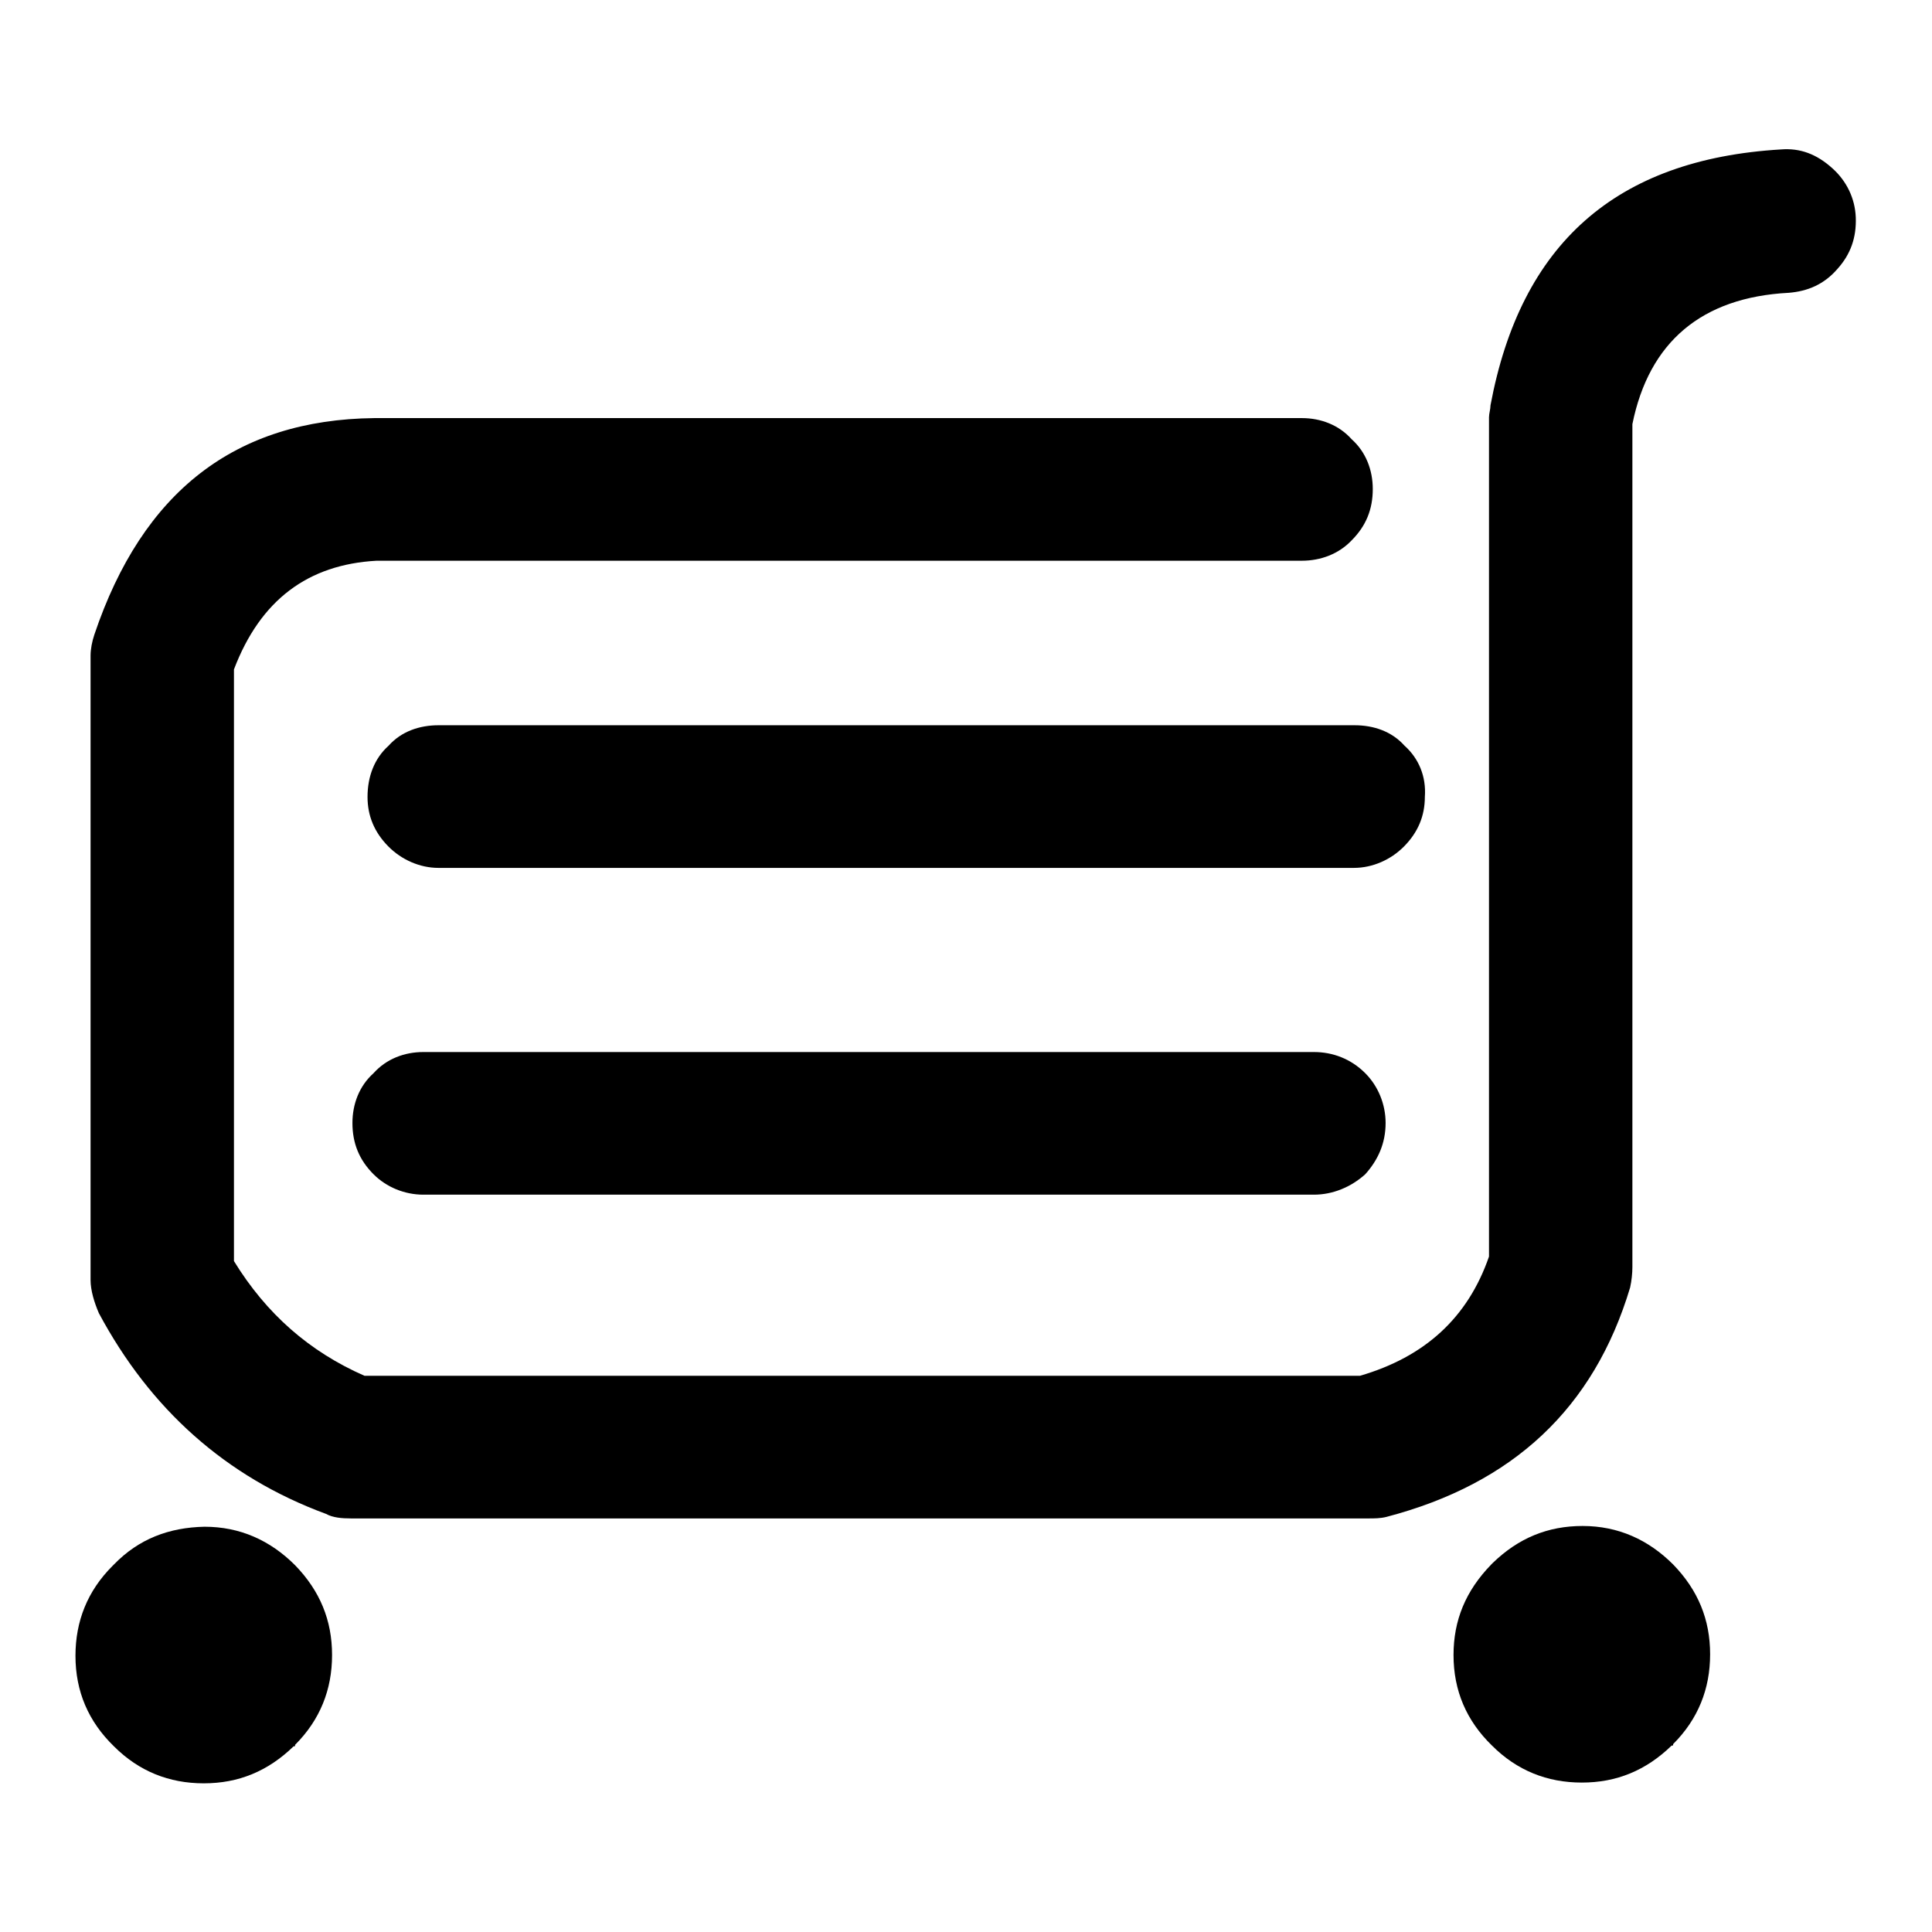 <?xml version="1.0" encoding="utf-8"?>
<!-- Svg Vector Icons : http://www.onlinewebfonts.com/icon -->
<!DOCTYPE svg PUBLIC "-//W3C//DTD SVG 1.1//EN" "http://www.w3.org/Graphics/SVG/1.1/DTD/svg11.dtd">
<svg version="1.1" xmlns="http://www.w3.org/2000/svg" xmlns:xlink="http://www.w3.org/1999/xlink" x="0px" y="0px" viewBox="0 0 256 256" enable-background="new 0 0 256 256" xml:space="preserve">
<g><g><path fill="#000000" d="M242.8,22.3c-2.1-1.9-4.3-2.7-6.8-2.5c-21.9,1.3-34.5,12.5-38.5,33.9c0,0.5-0.2,1.1-0.2,1.6v111.2c-2.8,8.1-8.5,13.3-17.1,15.8H48.3c-7.3-3.2-13-8.2-17.3-15.2c0-26.1,0-52.3,0-78.4c3.5-9.2,9.8-13.9,18.9-14.4h122.6c2.5,0,4.9-0.9,6.6-2.7c1.9-1.9,2.8-4.1,2.8-6.8c0-2.5-0.9-4.9-2.8-6.6c-1.7-1.9-4.1-2.8-6.6-2.8H49.6c-18.4,0.2-30.7,9.7-37.1,28.7C12.2,85,12,86,12,86.9c0,27.5,0,55.1,0,82.7c0,1.4,0.5,3,1.1,4.4c6.8,12.7,16.8,21.7,30.1,26.6c0.9,0.5,2.1,0.6,3.3,0.6h134.8c0.8,0,1.6,0,2.4-0.2c16.8-4.4,27.5-14.4,32.3-30.4c0.2-0.9,0.3-1.9,0.3-2.7V56.2c2.2-10.9,9.2-16.8,20.7-17.4c2.5-0.2,4.7-1.1,6.5-3.2c1.7-1.9,2.5-4.1,2.4-6.8C245.8,26.3,244.7,24,242.8,22.3z"/><path fill="#000000" d="M186.1,98.8c-1.7-1.9-4.1-2.7-6.6-2.7H58.1c-2.5,0-4.9,0.8-6.6,2.7c-1.9,1.7-2.8,4.1-2.8,6.8c0,2.5,0.9,4.7,2.8,6.6c1.7,1.7,4.1,2.8,6.6,2.8h121.3c2.5,0,4.9-1.1,6.6-2.8c1.9-1.9,2.8-4.1,2.8-6.6C189,102.9,188,100.5,186.1,98.8z"/><path fill="#000000" d="M180.9,142.2c-1.9-1.9-4.3-2.8-6.8-2.8h-118c-2.5,0-4.9,0.9-6.6,2.8c-1.9,1.7-2.8,4.1-2.8,6.6c0,2.7,0.9,4.9,2.8,6.8c1.7,1.7,4.1,2.7,6.6,2.7h118c2.5,0,4.9-1,6.8-2.7c1.7-1.9,2.7-4.1,2.7-6.8C183.6,146.3,182.6,143.9,180.9,142.2z"/><path fill="#000000" d="M15.1,207.3l-0.2,0.2c-3.3,3.3-4.9,7.3-4.9,11.9c0,4.7,1.7,8.7,5.1,12c3.3,3.3,7.3,4.9,11.9,4.9c4.6,0,8.5-1.6,11.9-4.9c0.2,0,0.2,0,0.2-0.2c3.3-3.3,4.9-7.3,4.9-11.9c0-4.6-1.6-8.5-4.9-11.9c-3.3-3.3-7.3-5.1-12-5.1C22.4,202.4,18.4,203.9,15.1,207.3z"/><path fill="#000000" d="M192.6,219.3c0,4.7,1.7,8.7,5.1,12c3.3,3.3,7.3,4.9,11.9,4.9c4.6,0,8.5-1.6,11.9-4.9c0.2,0,0.2,0,0.2-0.2c3.3-3.3,4.9-7.3,4.9-11.9c0-4.6-1.6-8.5-4.9-11.9c-3.3-3.3-7.3-5.1-12-5.1c-4.6,0-8.5,1.6-11.9,4.9l-0.2,0.2C194.2,210.8,192.6,214.7,192.6,219.3z"/></g></g>
</svg>